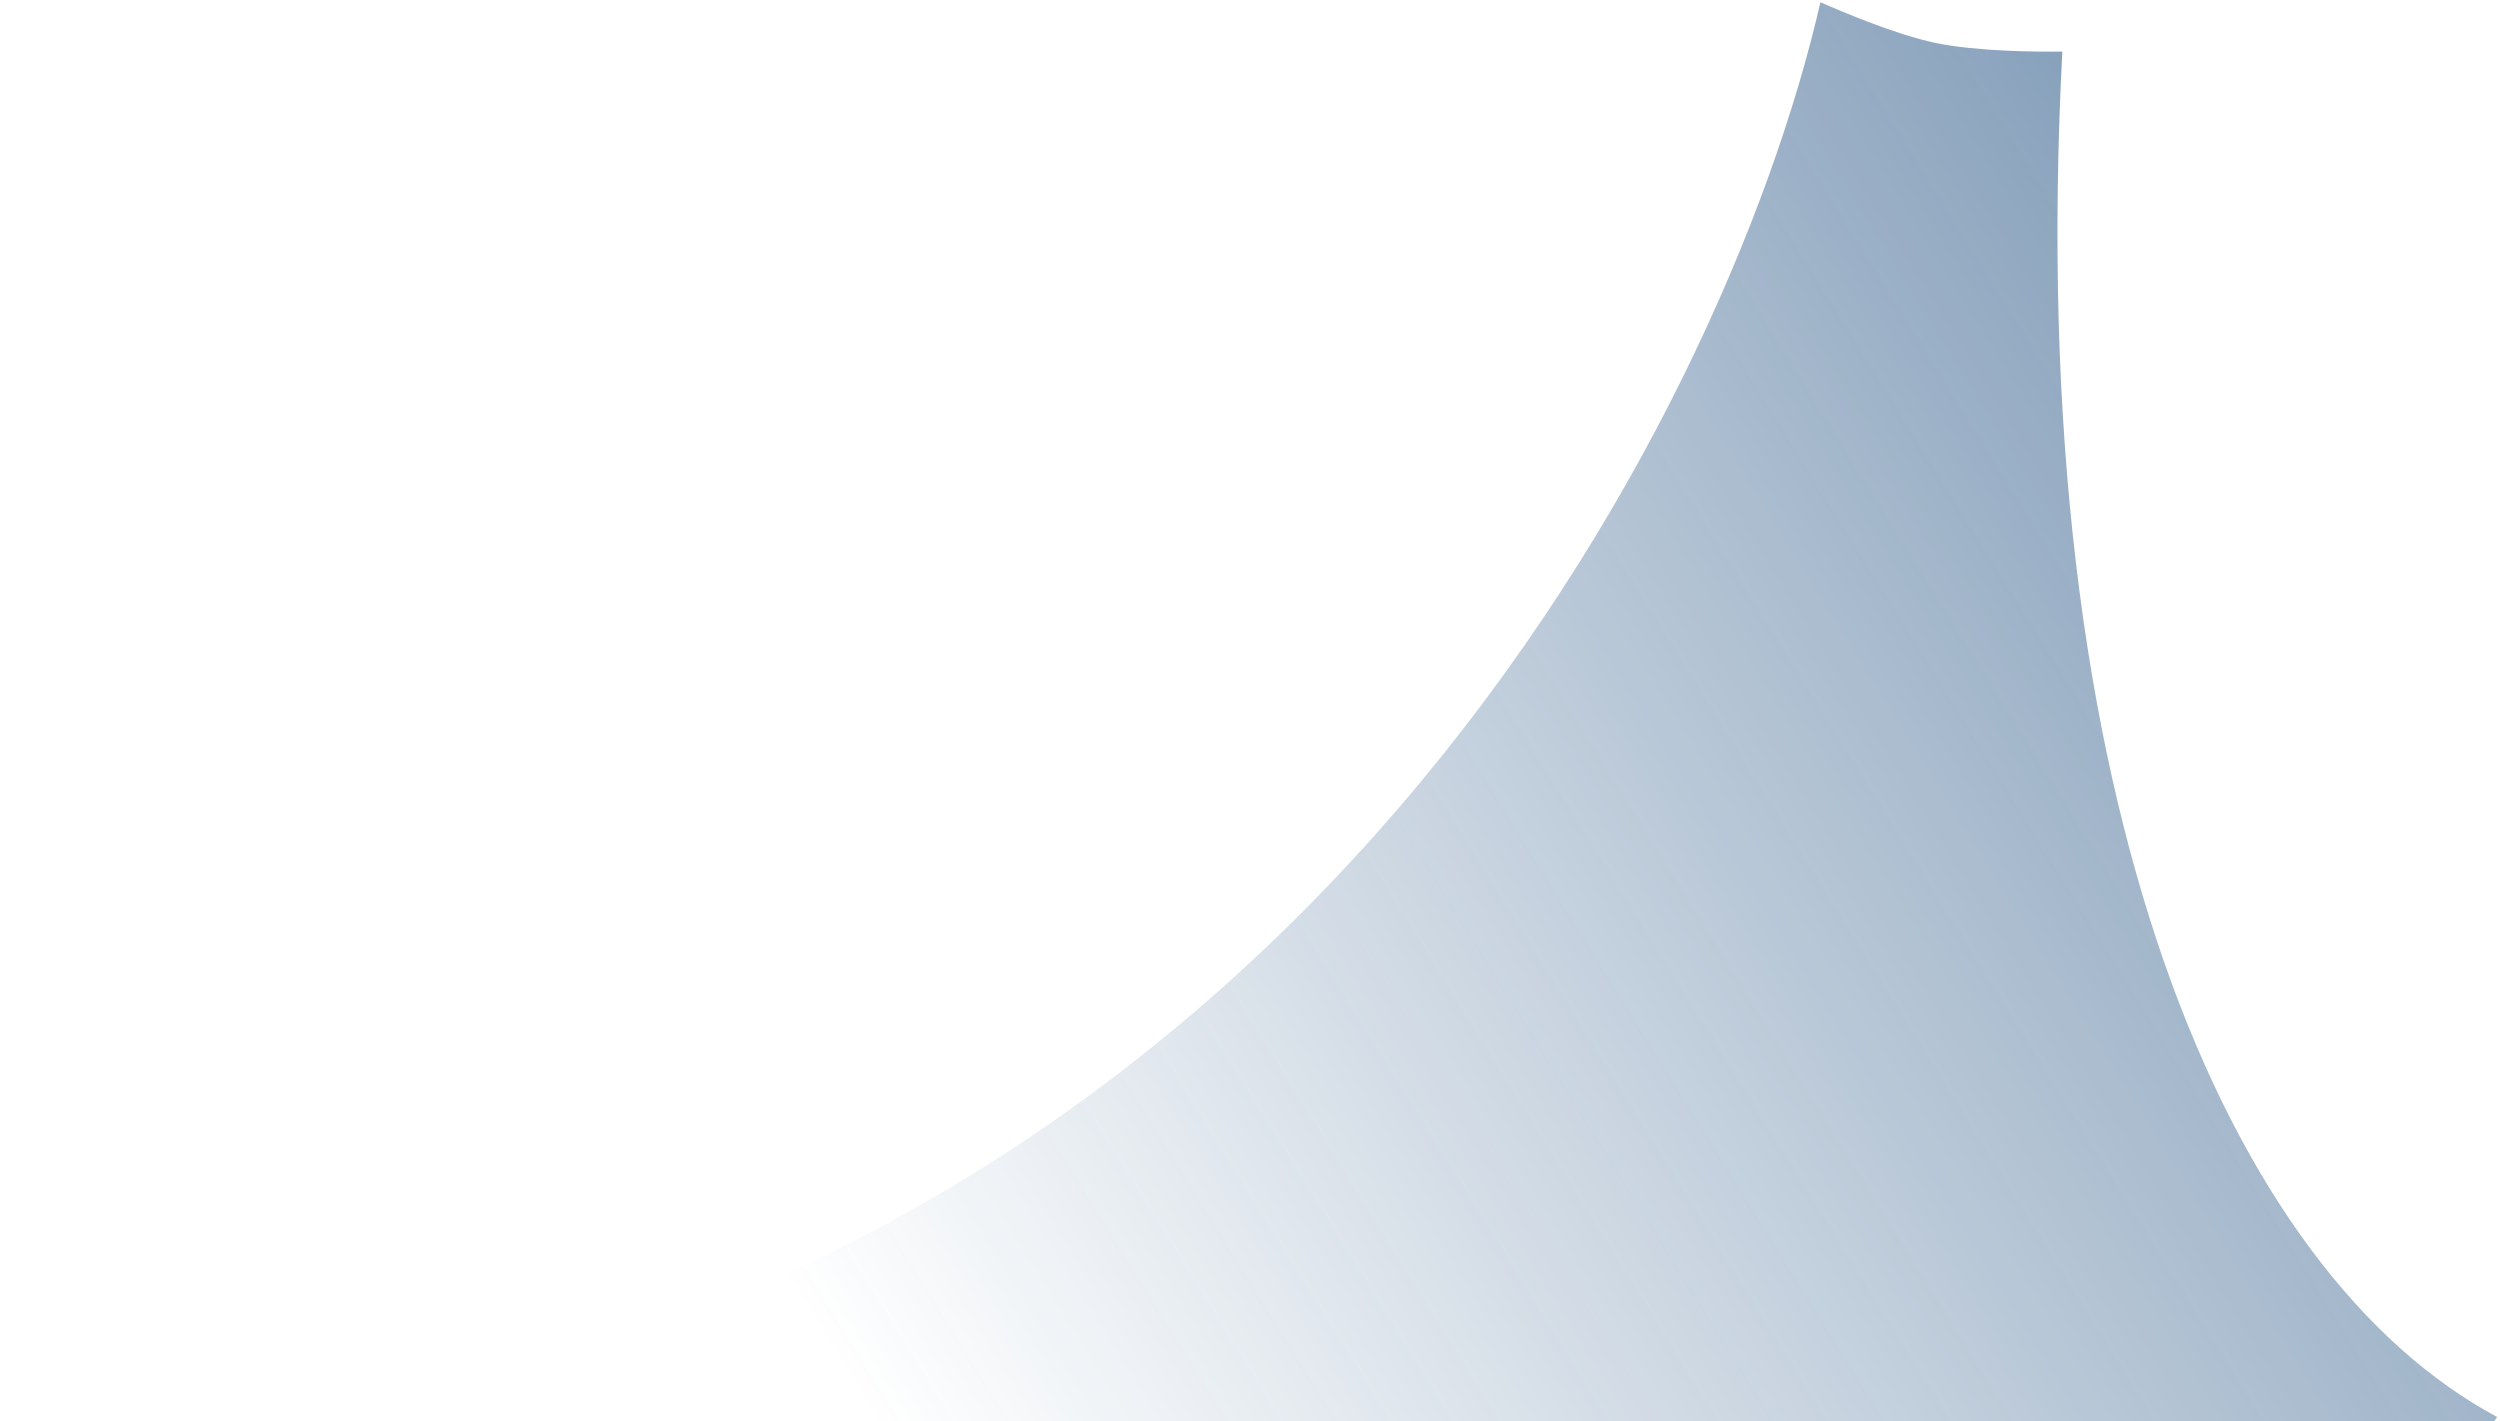 <svg width="584" height="332" viewBox="0 0 584 332" fill="none" xmlns="http://www.w3.org/2000/svg">
<path fill-rule="evenodd" clip-rule="evenodd" d="M481.759 12.052C475.843 12.118 461.636 12.037 452 10C442.805 8.056 430.302 2.753 425.252 0.516C403.07 97.632 302.396 295.708 70.815 331C-162.785 366.6 237.148 470.167 466.315 517.5L583.314 331C520.938 297.566 472.507 188.434 481.759 12.052Z" fill="url(#paint0_linear_1035_6682)"/>
<defs>
<linearGradient id="paint0_linear_1035_6682" x1="423.489" y1="-810.793" x2="-247.563" y2="-393.231" gradientUnits="userSpaceOnUse">
<stop stop-color="#18497C"/>
<stop offset="1" stop-color="#18497C" stop-opacity="0"/>
</linearGradient>
</defs>
</svg>
